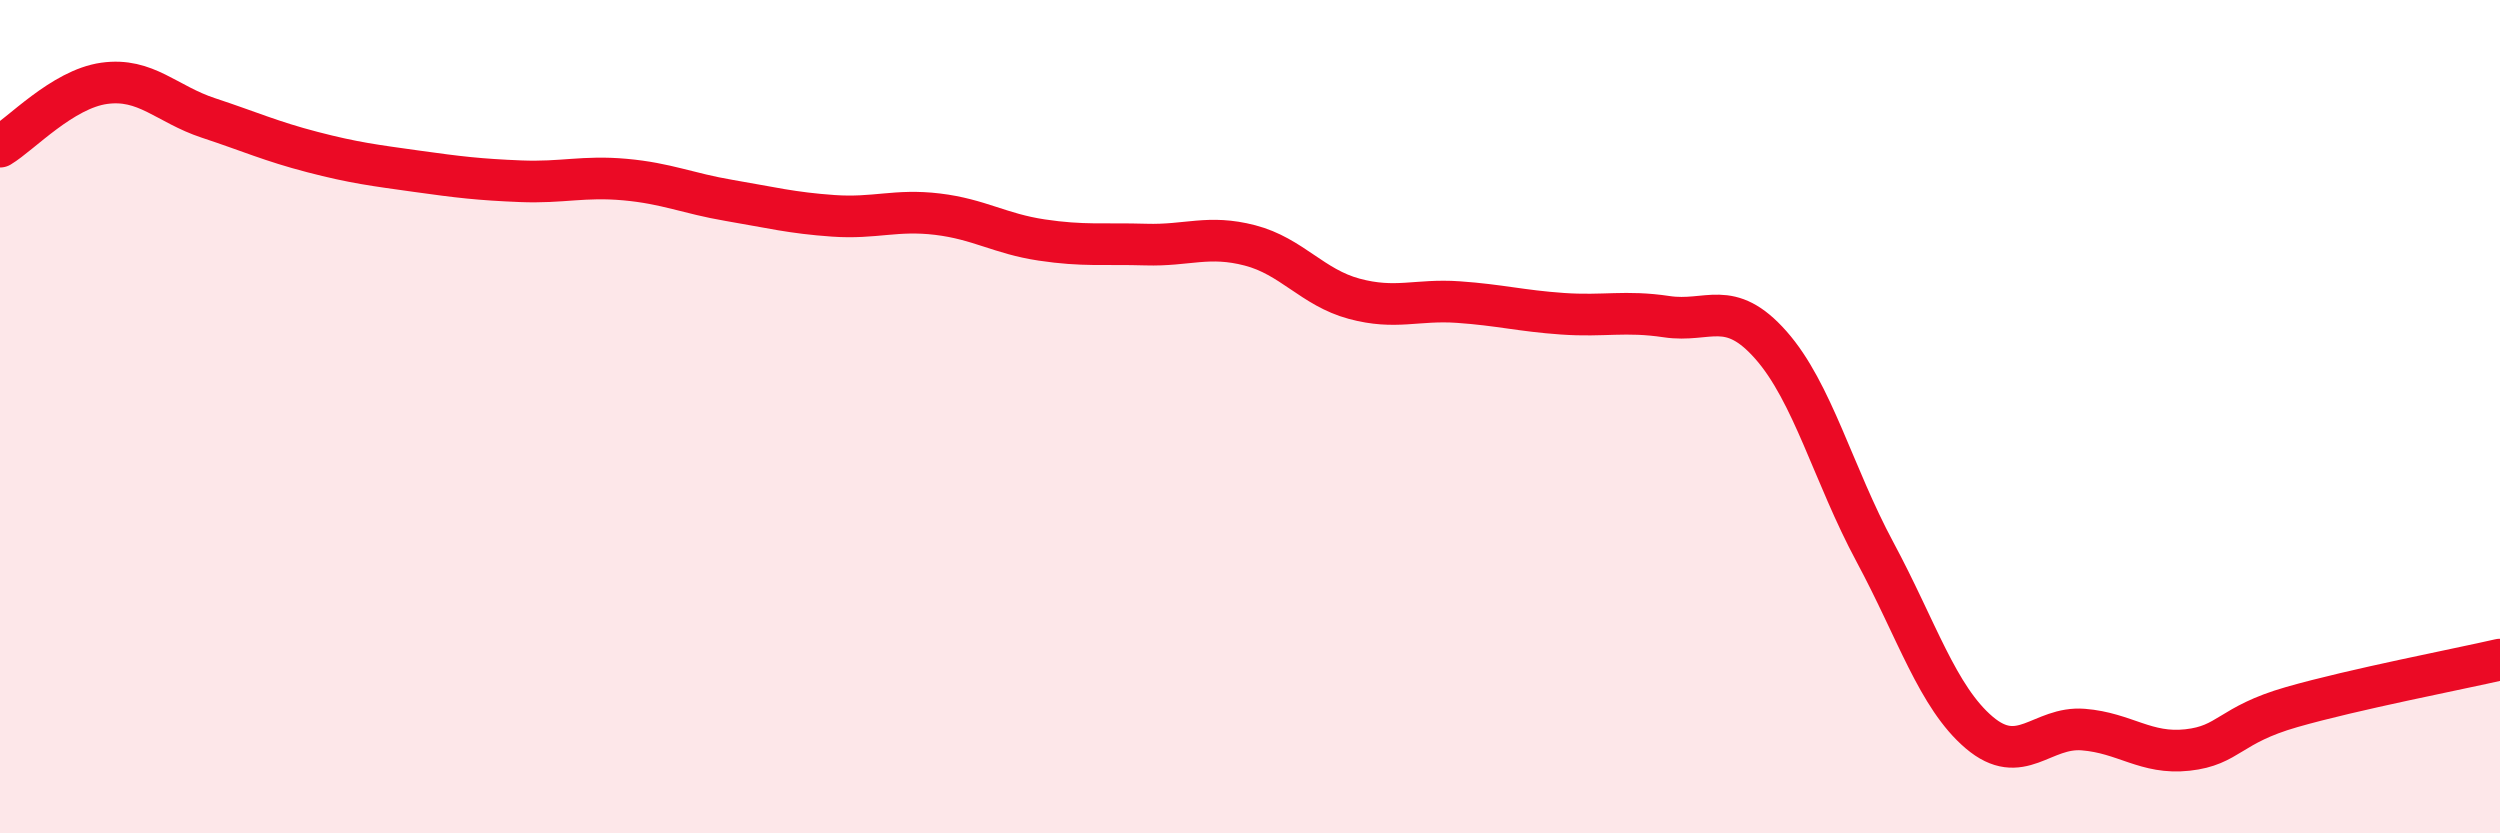 
    <svg width="60" height="20" viewBox="0 0 60 20" xmlns="http://www.w3.org/2000/svg">
      <path
        d="M 0,3.52 C 0.5,3.22 1.5,2.14 2.5,2 C 3.5,1.86 4,2.5 5,2.83 C 6,3.16 6.5,3.39 7.5,3.65 C 8.5,3.91 9,3.97 10,4.11 C 11,4.25 11.5,4.31 12.5,4.35 C 13.5,4.39 14,4.22 15,4.31 C 16,4.4 16.5,4.64 17.5,4.81 C 18.5,4.98 19,5.11 20,5.18 C 21,5.25 21.5,5.02 22.5,5.14 C 23.5,5.26 24,5.61 25,5.76 C 26,5.91 26.5,5.84 27.5,5.87 C 28.5,5.9 29,5.63 30,5.89 C 31,6.15 31.5,6.9 32.5,7.17 C 33.5,7.44 34,7.18 35,7.25 C 36,7.32 36.5,7.46 37.5,7.53 C 38.5,7.6 39,7.45 40,7.6 C 41,7.75 41.5,7.15 42.5,8.28 C 43.5,9.41 44,11.39 45,13.25 C 46,15.11 46.5,16.73 47.5,17.58 C 48.5,18.43 49,17.43 50,17.51 C 51,17.59 51.5,18.11 52.5,18 C 53.5,17.89 53.5,17.4 55,16.97 C 56.5,16.54 59,16.06 60,15.83L60 20L0 20Z"
        fill="#EB0A25"
        opacity="0.1"
        stroke-linecap="round"
        stroke-linejoin="round"
      />
      <path
        d="M 0,3.52 C 0.5,3.22 1.5,2.14 2.5,2 C 3.5,1.86 4,2.5 5,2.83 C 6,3.16 6.5,3.39 7.5,3.65 C 8.5,3.91 9,3.97 10,4.11 C 11,4.25 11.5,4.31 12.5,4.35 C 13.5,4.39 14,4.22 15,4.31 C 16,4.4 16.5,4.64 17.5,4.81 C 18.5,4.98 19,5.11 20,5.18 C 21,5.25 21.5,5.02 22.5,5.14 C 23.5,5.26 24,5.61 25,5.76 C 26,5.91 26.5,5.84 27.5,5.87 C 28.5,5.9 29,5.63 30,5.89 C 31,6.15 31.5,6.9 32.5,7.17 C 33.5,7.44 34,7.18 35,7.25 C 36,7.32 36.5,7.46 37.5,7.53 C 38.5,7.6 39,7.45 40,7.6 C 41,7.75 41.5,7.15 42.5,8.28 C 43.5,9.41 44,11.39 45,13.25 C 46,15.11 46.5,16.73 47.5,17.58 C 48.5,18.43 49,17.43 50,17.51 C 51,17.59 51.5,18.11 52.5,18 C 53.5,17.89 53.5,17.4 55,16.97 C 56.5,16.54 59,16.06 60,15.83"
        stroke="#EB0A25"
        stroke-width="1"
        fill="none"
        stroke-linecap="round"
        stroke-linejoin="round"
      />
    </svg>
  